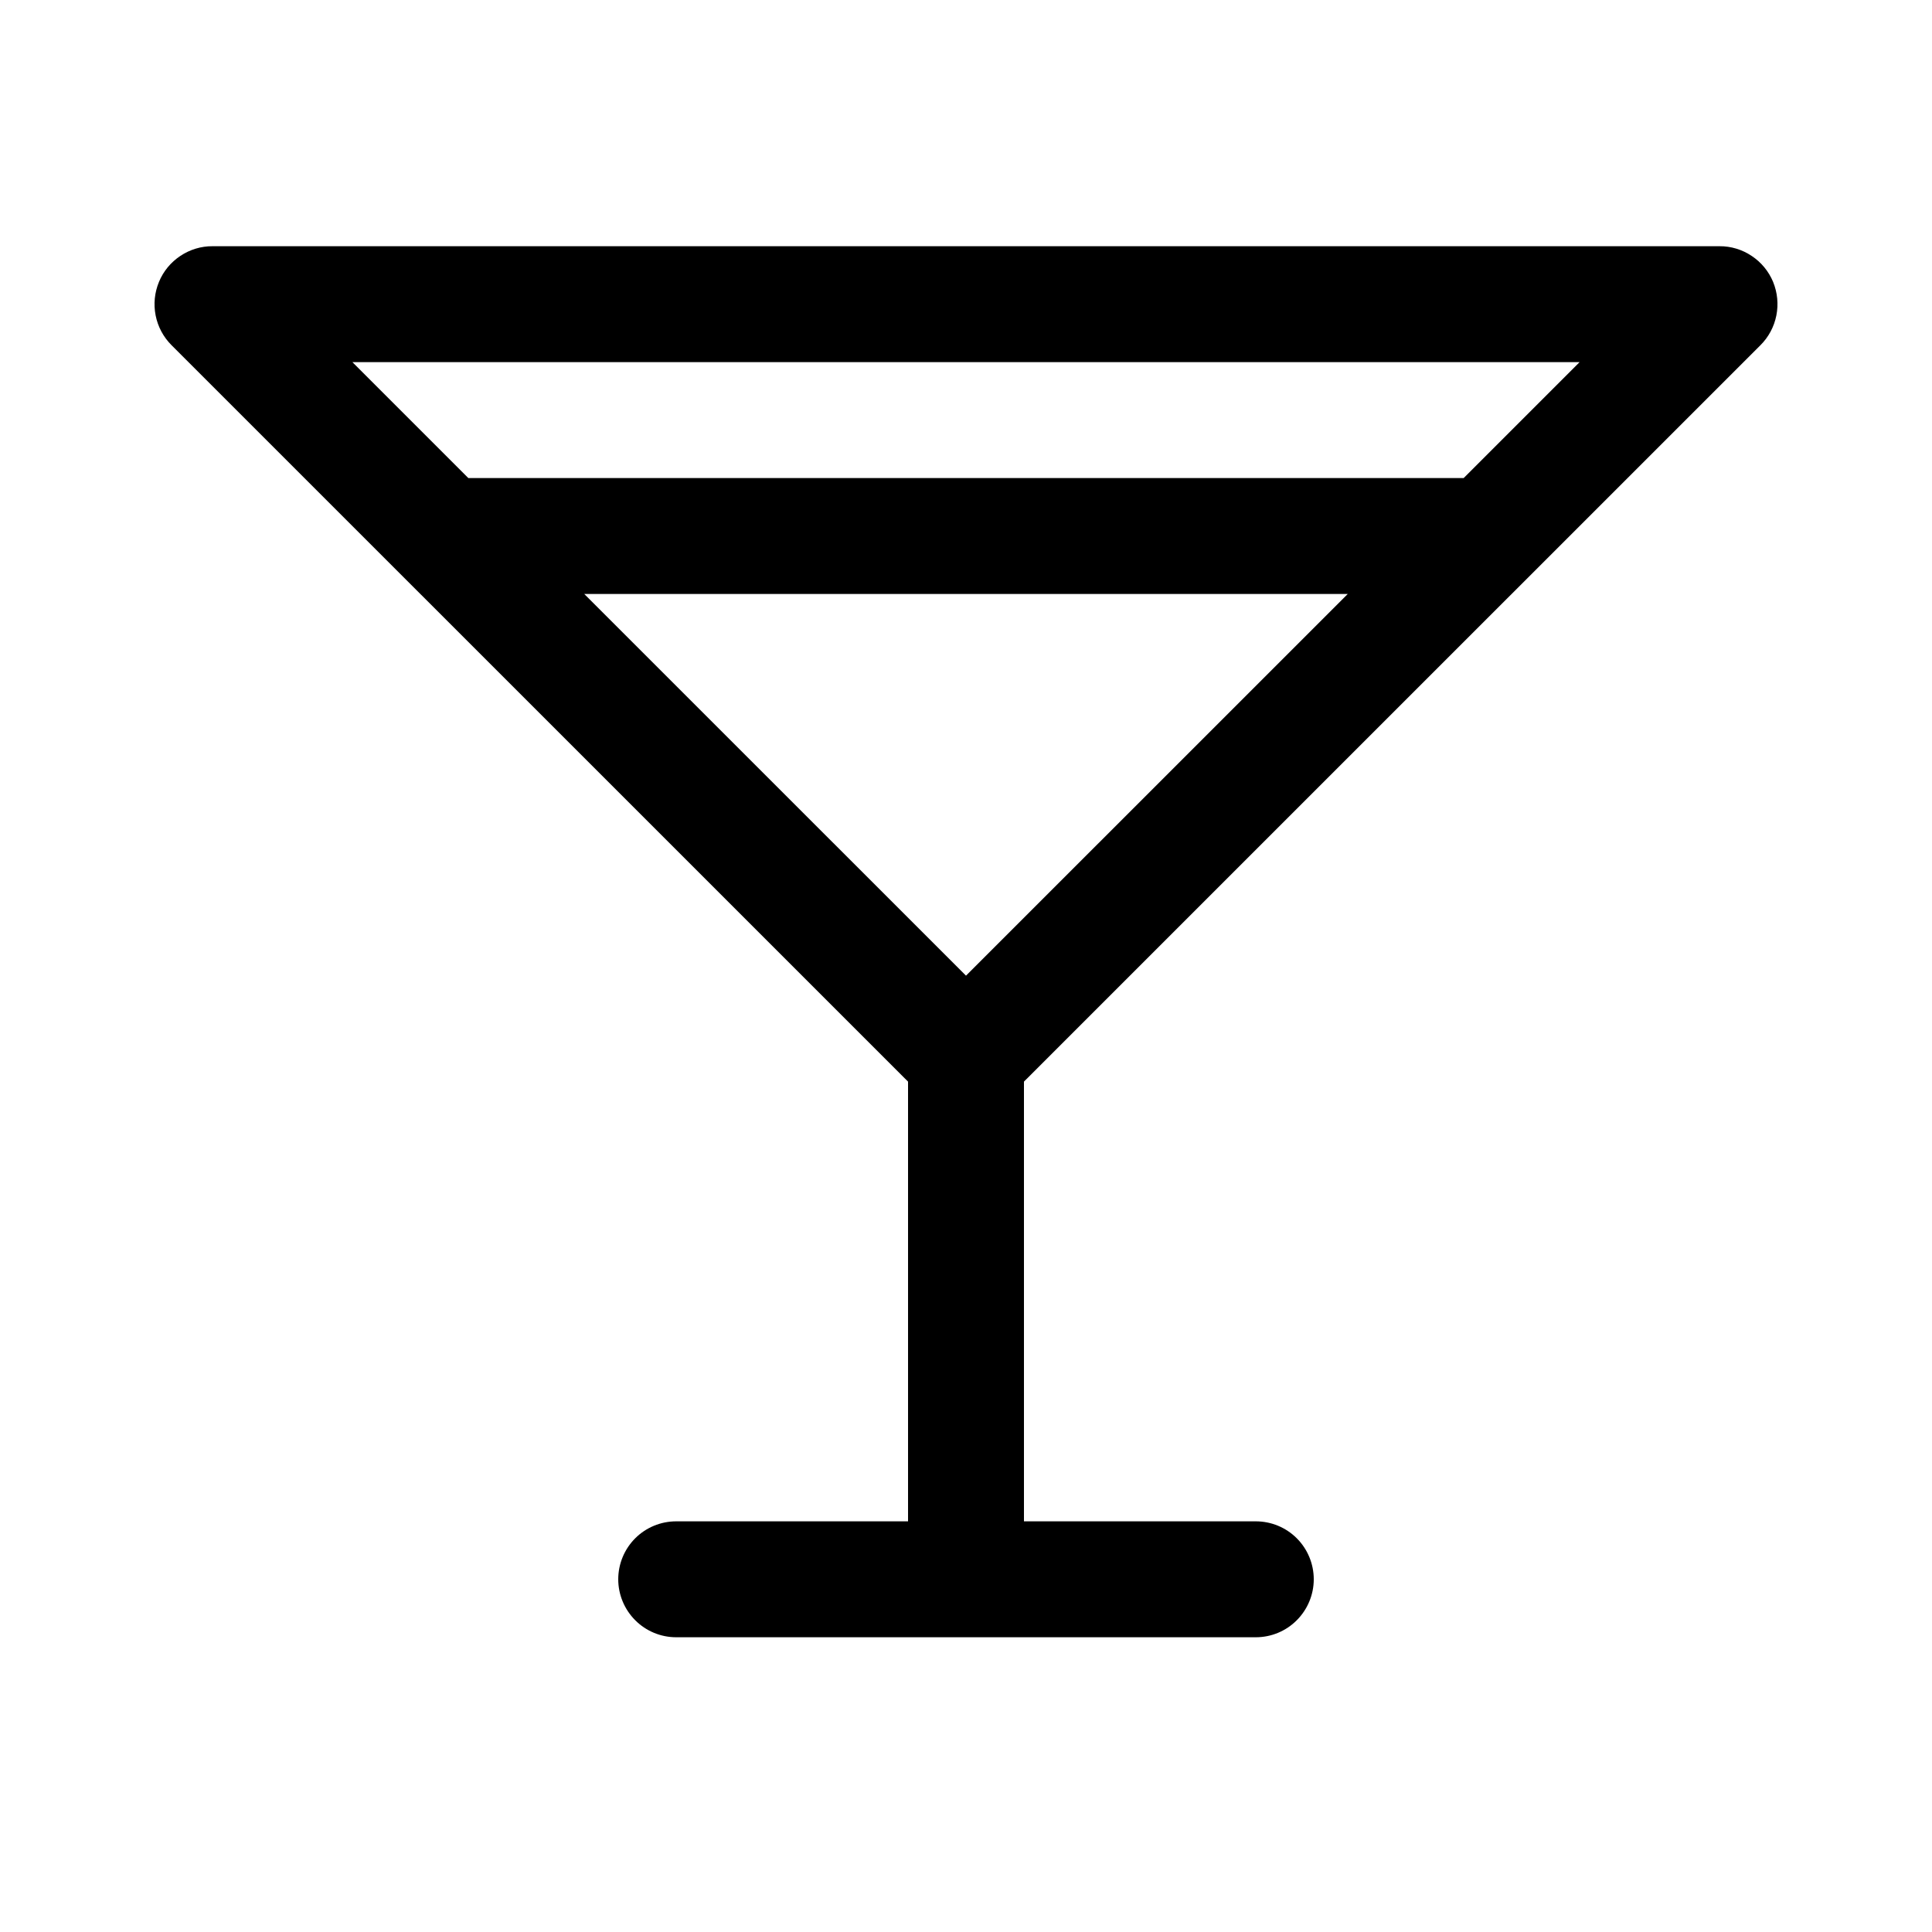 <svg width="25" height="25" viewBox="0 0 25 25" fill="none" xmlns="http://www.w3.org/2000/svg">
<g id="Martini">
<path id="Vector" d="M22.781 4.466C22.886 4.361 22.957 4.228 22.986 4.082C23.015 3.936 23 3.786 22.944 3.648C22.887 3.511 22.791 3.394 22.667 3.312C22.544 3.229 22.398 3.185 22.25 3.186H2.75C2.602 3.185 2.457 3.229 2.333 3.312C2.21 3.394 2.113 3.511 2.057 3.648C2 3.786 1.985 3.936 2.014 4.082C2.043 4.228 2.114 4.361 2.219 4.466L11.75 13.996V19.686H8.75C8.551 19.686 8.36 19.765 8.22 19.905C8.079 20.046 8 20.237 8 20.436C8 20.634 8.079 20.825 8.22 20.966C8.36 21.107 8.551 21.186 8.75 21.186H16.25C16.449 21.186 16.64 21.107 16.78 20.966C16.921 20.825 17 20.634 17 20.436C17 20.237 16.921 20.046 16.78 19.905C16.64 19.765 16.449 19.686 16.25 19.686H13.25V13.996L22.781 4.466ZM4.56 4.686H20.44L18.94 6.186H6.06L4.56 4.686ZM12.5 12.625L7.56 7.686H17.44L12.5 12.625Z" fill="black"/>
</g>
</svg>
